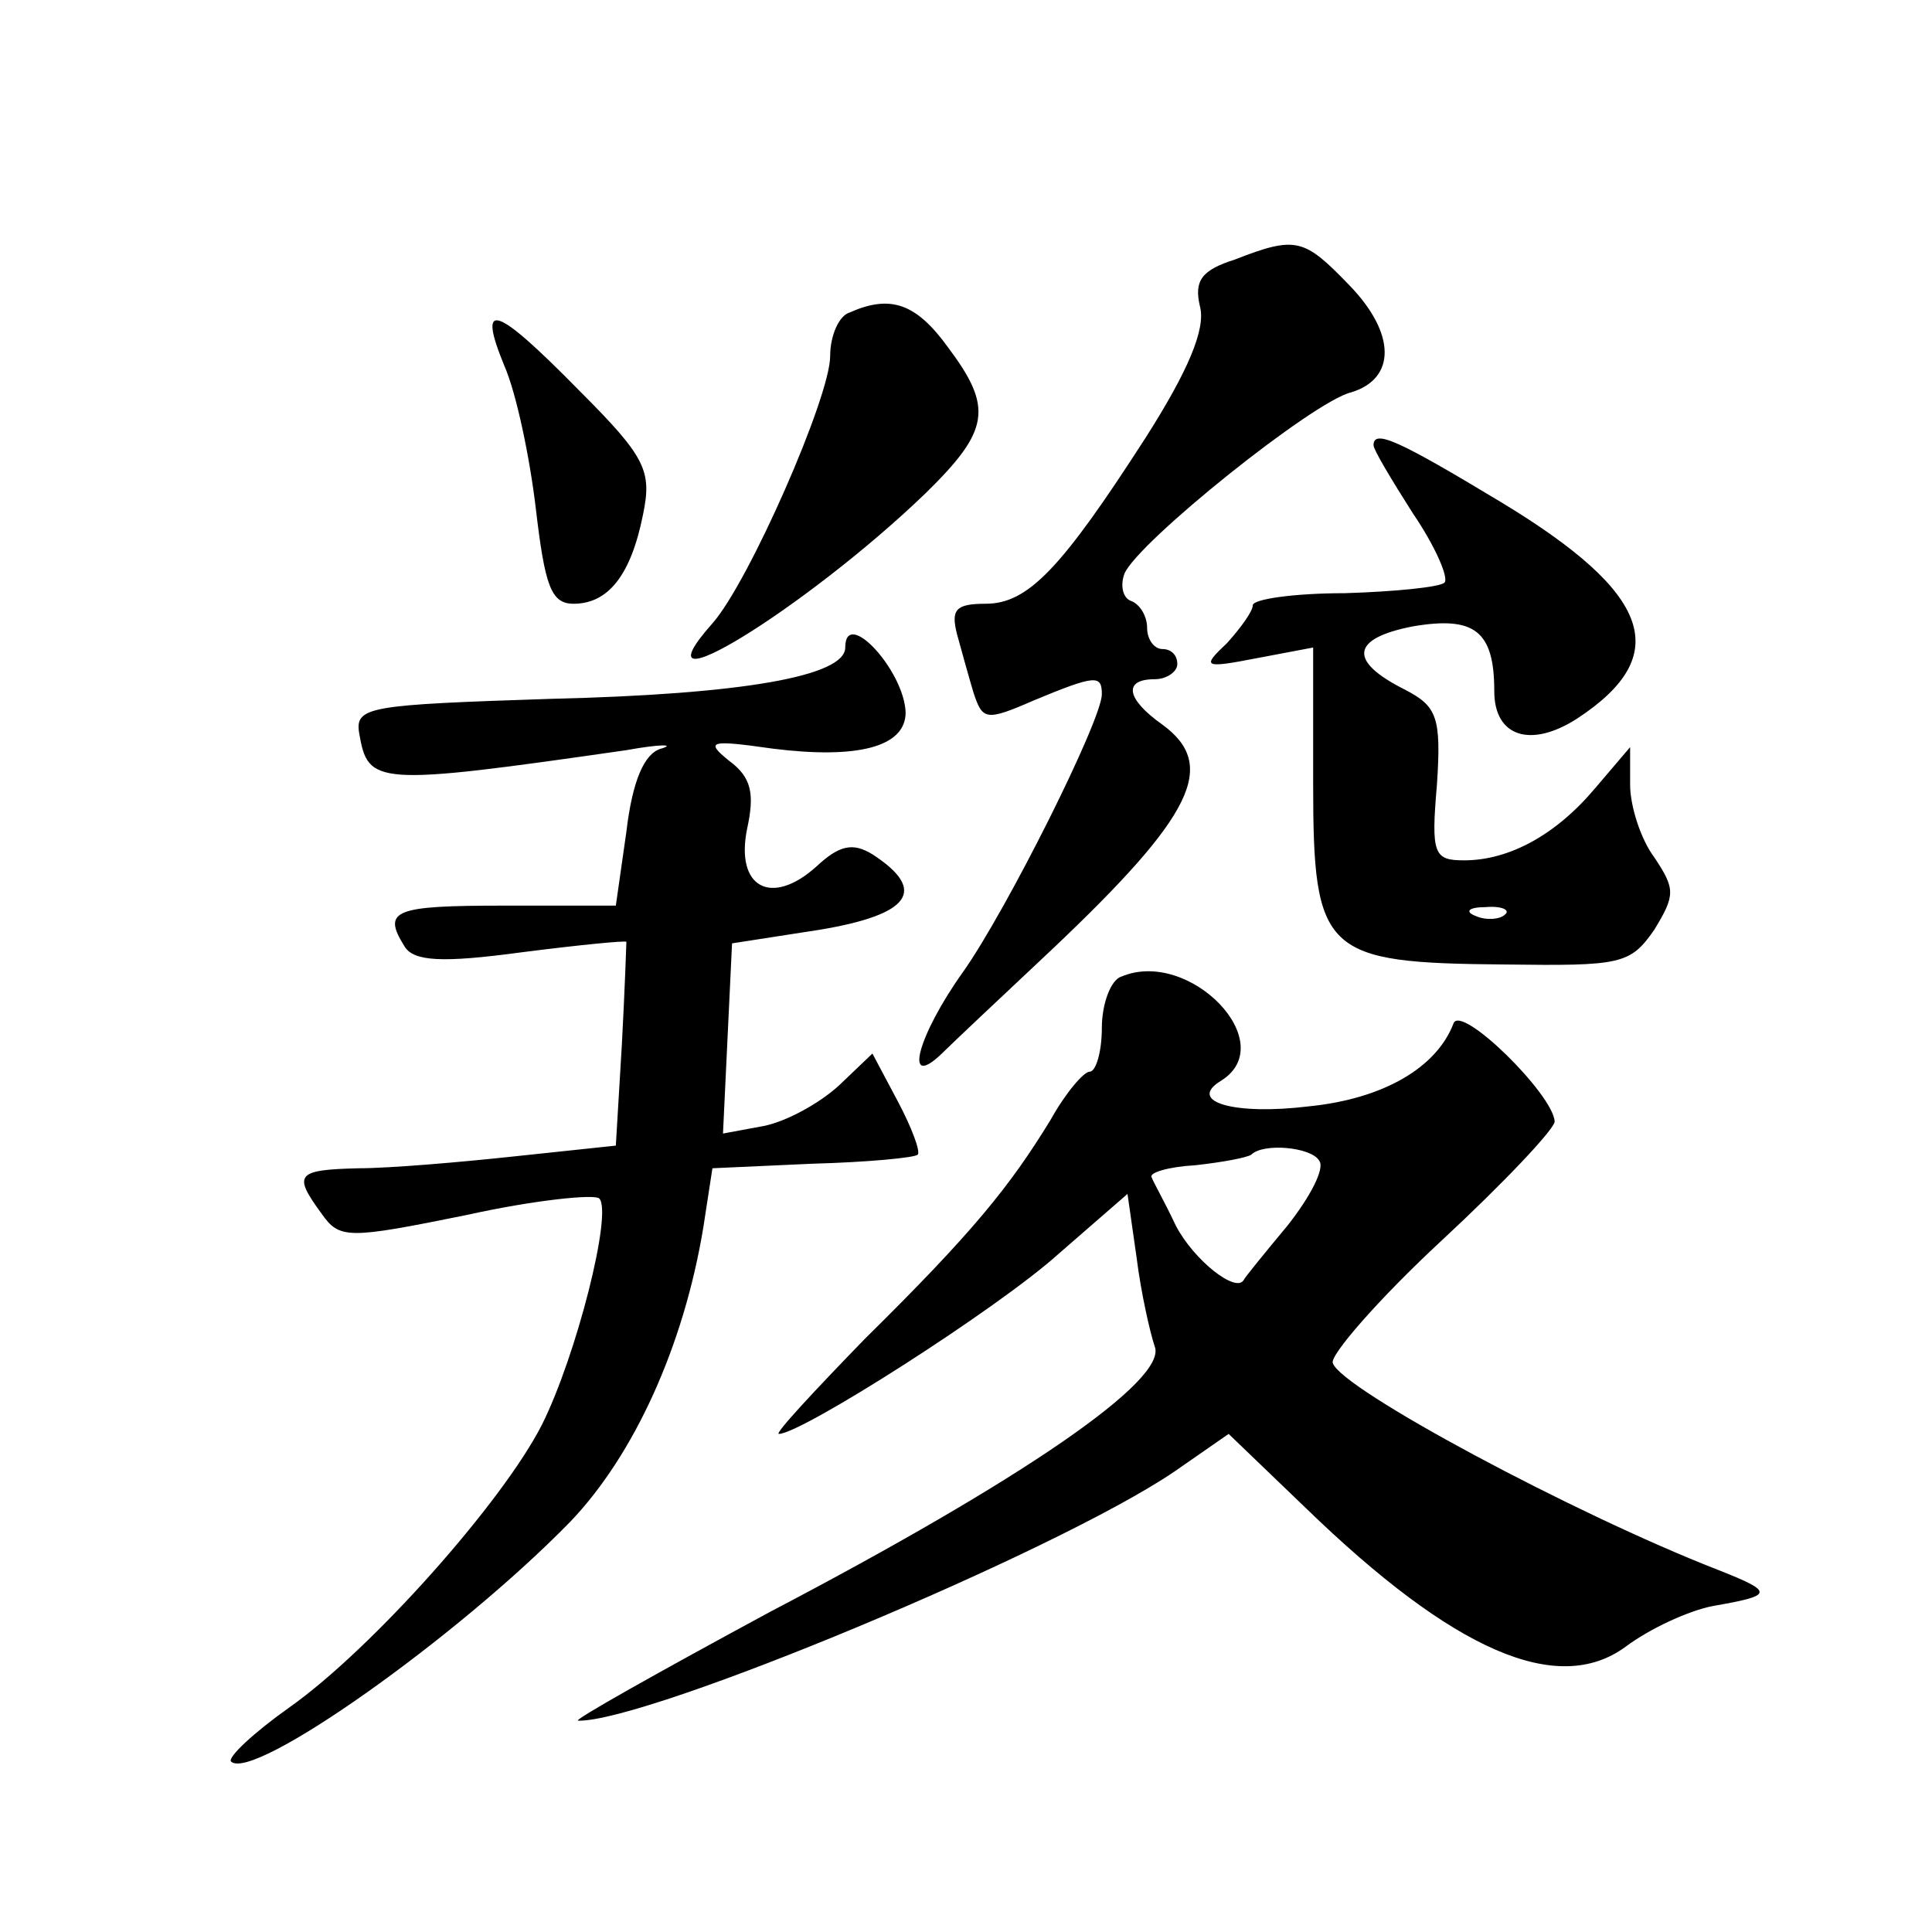<?xml version="1.0" standalone="no"?>
<!DOCTYPE svg PUBLIC "-//W3C//DTD SVG 20010904//EN"
 "http://www.w3.org/TR/2001/REC-SVG-20010904/DTD/svg10.dtd">
<svg version="1.0" xmlns="http://www.w3.org/2000/svg"
 width="128pt" height="128pt" viewBox="0 0 128 128"
 preserveAspectRatio="xMidYMid meet">
<g transform="translate(0,128) scale(0.1,-0.1)"
fill="#0" stroke="none">
<path d="M818 1108 c-22 -7 -27 -14 -23 -31 4 -15 -8 -43 -36 -87 -56 -87 -78 -110
-106 -110 -20 0 -23 -4 -19 -20 3 -11 8 -29 11 -39 6 -18 8 -19 40 -5 41 17 45
17 45 4 0 -17 -63 -143 -92 -184 -30 -42 -40 -79 -14 -54 7 7 40 38 73 69 94 89
110 122 73 149 -24 17 -26 30 -5 30 8 0 15 5 15 10 0 6 -4 10 -10 10 -5 0 -10 6
-10 14 0 8 -5 16 -11 18 -5 2 -7 10 -4 18 9 21 125 114 150 120 30 9 30 39 -1 71
-30 31 -35 33 -76 17z M563 1073 c-7 -2 -13 -15 -13 -29 0 -27 -54 -150 -78 -177
-55 -62 62 10 141 86 43 42 45 57 15 97 -21 29 -38 35 -65 23z M334 1038 c8 -18
17 -61 21 -95 6 -51 10 -63 25 -63 23 0 38 19 46 59 6 29 2 38 -42 82 -56 57 -68
61 -50 17z M910 985 c0 -3 12 -23 26 -45 15 -22 24 -43 21 -46 -3 -3 -33 -6 -66
-7 -34 0 -61 -4 -61 -8 0 -4 -8 -15 -17 -25 -17 -16 -16 -17 20 -10 l37 7 0 -90
c0 -113 7 -119 127 -120 77 -1 83 0 99 23 14 23 14 27 0 48 -9 12 -16 34 -16 48
l0 25 -23 -27 c-26 -31 -57 -48 -87 -48 -20 0 -22 4 -18 50 3 45 0 52 -21 63 -38
19 -36 34 5 42 41 7 54 -3 54 -43 0 -30 24 -38 55 -18 64 42 49 83 -50 143 -68
41 -85 49 -85 38z m87 -311 c-3 -3 -12 -4 -19 -1 -8 3 -5 6 6 6 11 1 17 -2 13 -5z
M560 851 c0 -19 -68 -31 -195 -34 -121 -4 -130 -5 -127 -23 6 -34 10 -35 177 -11
22 4 33 4 23 1 -11 -3 -19 -21 -23 -55 l-7 -49 -74 0 c-73 0 -81 -3 -66 -27 6 -10
25 -11 77 -4 39 5 70 8 70 7 0 0 -1 -31 -3 -68 l-4 -67 -66 -7 c-37 -4 -84 -8 -104
-8 -42 -1 -44 -4 -25 -30 12 -17 17 -17 96 -1 45 10 85 14 88 11 9 -9 -15 -104
-38 -150 -26 -51 -112 -148 -167 -187 -24 -17 -41 -33 -39 -36 14 -14 150 82 225
159 42 44 75 116 88 195 l6 39 66 3 c37 1 68 4 70 6 2 2 -4 18 -13 35 l-17 32 -22
-21 c-13 -12 -35 -24 -50 -27 l-27 -5 3 63 3 63 58 9 c60 10 72 26 35 50 -13 8
-22 6 -37 -8 -30 -27 -54 -14 -46 25 5 23 3 34 -12 45 -16 13 -13 14 29 8 56 -7
88 1 88 24 -1 28 -40 70 -40 43z M743 633 c-7 -2 -13 -18 -13 -34 0 -16 -4 -29
-8 -29 -4 0 -16 -14 -26 -32 -27 -44 -51 -74 -123 -145 -34 -35 -60 -63 -57 -63
15 0 145 83 185 119 l46 40 6 -42 c3 -24 9 -50 12 -59 9 -22 -87 -88 -255 -176
-74 -40 -131 -72 -127 -72 46 -1 317 112 395 165 l36 25 51 -49 c98 -95 167 -125
212 -92 16 12 42 24 58 27 40 7 41 9 3 24 -95 37 -250 120 -255 137 -2 5 30 42
72 81 41 38 75 74 75 79 -1 18 -62 78 -67 65 -11 -29 -46 -50 -96 -55 -49 -6 -81
3 -58 17 40 25 -21 88 -66 69z m131 -122 c4 -5 -6 -24 -21 -43 -15 -18 -28 -34
-29 -36 -5 -9 -33 13 -45 36 -7 15 -15 29 -16 32 -2 3 11 7 29 8 18 2 34 5 37 7
8 8 40 5 45 -4z"/>
</g>
</svg>
